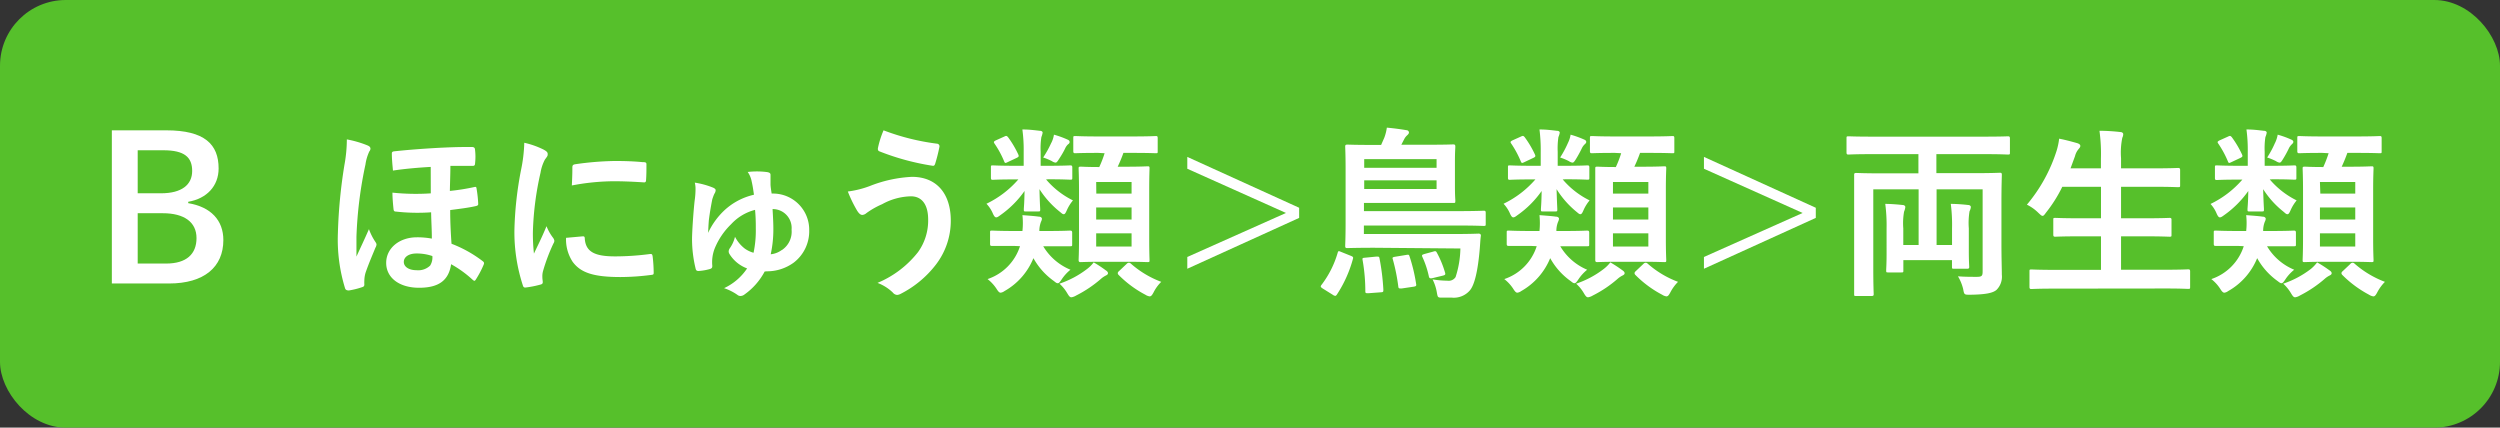 <svg xmlns="http://www.w3.org/2000/svg" viewBox="0 0 380 65"><rect x="0" y="0" width="380" height="65" fill="#333333" stroke="none"/><defs><style>.ae6f044b-8b9e-4788-a12b-6d52e075d968{fill:#56c02b;}.a2cc7081-6931-4360-b41a-5b78b079cdf2{fill:#fff;}</style></defs><g id="f0453ec6-c801-4b1f-b49f-db0a92a22ea3" data-name="レイヤー 2"><g id="baa5ca25-76bb-4395-89b2-3b58c9cc1c61" data-name="回答ボタン"><rect class="ae6f044b-8b9e-4788-a12b-6d52e075d968" width="380" height="65" rx="10"/><path class="a2cc7081-6931-4360-b41a-5b78b079cdf2" d="M25.28,19.81c5.82,0,7.95,2.13,7.95,5.79,0,2.67-1.8,4.59-4.62,5.07v.21c3.45.57,5.34,2.61,5.34,5.61,0,4.11-2.94,6.6-8.25,6.6H17V19.81Zm-4.35,9.57h3.54c3.18,0,4.74-1.32,4.74-3.39s-1.14-3.15-4.38-3.15h-3.9Zm0,10.68h4.32c3.09,0,4.62-1.44,4.62-3.87S28,32.41,24.74,32.41H20.93Z"/><path class="a2cc7081-6931-4360-b41a-5b78b079cdf2" d="M55.83,22.09c.34.14.48.28.48.53a.69.69,0,0,1-.17.39A7,7,0,0,0,55.55,25a62,62,0,0,0-1.37,11c0,.62,0,2,0,3,.61-1.34,1.15-2.46,1.9-4.17A8.81,8.81,0,0,0,57,36.68c.17.25.23.36.23.5a1.15,1.15,0,0,1-.17.48c-.31.78-1,2.35-1.48,3.75a4.39,4.39,0,0,0-.2,1.23,5.2,5.2,0,0,0,0,.59c0,.22-.06.34-.34.42a12.27,12.27,0,0,1-2,.5c-.39,0-.53-.14-.59-.33a25.16,25.16,0,0,1-1.09-8.4,77.05,77.05,0,0,1,1-10.39,21.55,21.55,0,0,0,.36-3.84A16,16,0,0,1,55.83,22.09Zm9.64,3.28c-1.94.11-4.09.3-5.74.56-.09-1-.17-1.77-.17-2.61,0-.25.17-.31.47-.33,2.36-.26,5.29-.45,7.06-.54,1.15-.05,2.27-.11,4.56-.11.48,0,.54.17.56.48a8.56,8.56,0,0,1,0,2c0,.28-.11.39-.31.39-1.14,0-2.32,0-3.44,0,0,1.2-.06,2.55-.08,3.81a32,32,0,0,0,3.72-.59c.25-.06.31,0,.34.25A18.44,18.44,0,0,1,72.69,31c0,.2-.11.25-.31.31-1.18.28-2.69.45-3.95.62,0,1.9.09,3.5.2,5.12a18.82,18.82,0,0,1,4.76,2.66c.22.17.22.31.11.56a14.5,14.5,0,0,1-1.15,2.18c-.08.14-.16.23-.25.23s-.17-.09-.31-.2a16.68,16.68,0,0,0-3.22-2.32c-.36,2.43-1.84,3.58-4.87,3.58s-5-1.54-5-3.78,2-3.89,4.67-3.89a12,12,0,0,1,2.27.2c0-1.43-.08-2.38-.11-4a29.21,29.21,0,0,1-5.35-.11c-.25,0-.33-.11-.36-.34-.08-.72-.17-1.79-.17-2.54a33.94,33.94,0,0,0,5.83.11ZM63.31,38.53c-1.18,0-1.93.53-1.93,1.28s.78,1.26,1.93,1.26a2.61,2.61,0,0,0,2.07-.7,2.34,2.34,0,0,0,.34-1.45A7.24,7.24,0,0,0,63.31,38.53Z"/><path class="a2cc7081-6931-4360-b41a-5b78b079cdf2" d="M82.61,22.73c.48.26.64.42.64.68s0,.28-.42.84a6.48,6.48,0,0,0-.67,2A45.69,45.69,0,0,0,81,35.28a27.52,27.52,0,0,0,.16,3.27c.59-1.28,1.1-2.21,1.91-4.17a7.31,7.31,0,0,0,1,1.77,1.1,1.1,0,0,1,.19.42.72.72,0,0,1-.14.44,27.87,27.87,0,0,0-1.59,4.23,3,3,0,0,0-.09.87c0,.34.06.56.06.78s-.11.31-.36.37a15.36,15.36,0,0,1-2.3.45c-.2,0-.31-.12-.36-.31a26.11,26.11,0,0,1-1.29-8.35,53.77,53.77,0,0,1,1-9.18,22.88,22.88,0,0,0,.5-4.17A12.89,12.89,0,0,1,82.61,22.73Zm6,13.19c.23,0,.28.11.28.42.17,1.93,1.51,2.63,4.57,2.63a40.64,40.64,0,0,0,5.34-.36c.28,0,.34,0,.4.36a21.8,21.8,0,0,1,.16,2.41c0,.34,0,.37-.47.42a36.57,36.57,0,0,1-4.57.31c-4.14,0-6.07-.67-7.28-2.32a6.19,6.19,0,0,1-1-3.64ZM87,25.45c0-.34.12-.42.4-.48a45.84,45.84,0,0,1,6.07-.5c1.68,0,3,.06,4.15.17.58,0,.64.08.64.36,0,.84,0,1.6-.06,2.38,0,.25-.11.37-.36.34-1.68-.11-3.14-.17-4.56-.17a34.71,34.71,0,0,0-6.36.64C87,26.63,87,25.93,87,25.45Z"/><path class="a2cc7081-6931-4360-b41a-5b78b079cdf2" d="M116.23,41.27a10,10,0,0,1-3.08,3.5,1,1,0,0,1-.59.22.75.75,0,0,1-.5-.19,8,8,0,0,0-2-1,8.54,8.54,0,0,0,3.5-3,5.33,5.33,0,0,1-2.69-2.21.72.72,0,0,1-.11-.39.87.87,0,0,1,.14-.42,5.07,5.07,0,0,0,.82-1.79,5.37,5.37,0,0,0,1.48,1.79,4.23,4.23,0,0,0,1.34.64,16.4,16.4,0,0,0,.34-3.75,27.62,27.62,0,0,0-.11-2.77,7.45,7.45,0,0,0-3.64,2.18,10.83,10.83,0,0,0-2.49,3.67,5.76,5.76,0,0,0-.37,2.66c0,.28-.08.39-.36.48a8,8,0,0,1-1.74.3c-.28,0-.39-.11-.45-.42a19.13,19.13,0,0,1-.53-4.39c0-1.12.2-4.12.39-5.83a12.45,12.45,0,0,0,.14-1.79,3.87,3.87,0,0,0-.11-1,12.36,12.36,0,0,1,2.75.75c.22.09.42.23.42.39a1,1,0,0,1-.2.56c-.14.31-.22.56-.31.82-.17.86-.39,2.07-.53,3.24-.06.82-.08,1.32-.11,1.88a11.23,11.23,0,0,1,2.52-3.47,9.8,9.8,0,0,1,4.45-2.33c-.14-1-.2-1.37-.34-2a3.71,3.71,0,0,0-.61-1.46,11.93,11.93,0,0,1,2.8,0c.59.06.67.23.67.45v.53c0,.23,0,.48,0,.87s.11,1,.17,1.43h.22A5.5,5.5,0,0,1,123,35a6,6,0,0,1-2.33,4.9,6.9,6.9,0,0,1-4.14,1.34Zm2.6-3.25a3.35,3.35,0,0,0,1.49-3.11,2.87,2.87,0,0,0-2.89-3.13c.09,1.54.12,2.29.12,3a17.85,17.85,0,0,1-.4,3.87A3.38,3.38,0,0,0,118.83,38Z"/><path class="a2cc7081-6931-4360-b41a-5b78b079cdf2" d="M132.2,28.28a20,20,0,0,1,6.41-1.4c3.76,0,5.91,2.55,5.91,6.66a10.93,10.93,0,0,1-2.27,6.69,15.74,15.74,0,0,1-5.4,4.46,1.38,1.38,0,0,1-.48.14.92.92,0,0,1-.67-.37A6.76,6.76,0,0,0,133.38,43a15.31,15.31,0,0,0,6.16-4.68,8.22,8.22,0,0,0,1.54-4.95c0-2.33-1-3.53-2.61-3.53a9.4,9.4,0,0,0-4.39,1.2,12.3,12.3,0,0,0-2.38,1.35,1.05,1.05,0,0,1-.62.28c-.36,0-.61-.37-.78-.62a19.8,19.8,0,0,1-1.43-2.94A14.71,14.71,0,0,0,132.2,28.28Zm10.22-6.44a.4.4,0,0,1,.37.5,24.1,24.1,0,0,1-.62,2.47c-.08.28-.17.42-.39.39A37.28,37.28,0,0,1,133.66,23c-.14-.05-.28-.19-.2-.56a14,14,0,0,1,.84-2.63A35.08,35.08,0,0,0,142.42,21.84Z"/><path class="a2cc7081-6931-4360-b41a-5b78b079cdf2" d="M159,27.27a12.71,12.71,0,0,0,4.09,3.19,6.27,6.27,0,0,0-.9,1.43c-.2.45-.31.67-.5.67s-.31-.14-.62-.39A14,14,0,0,1,158,28.75c.05,2.24.11,2.8.11,3.08s0,.31-.31.31h-1.87c-.28,0-.31,0-.31-.31s.08-.78.11-2.8a15.05,15.05,0,0,1-3.67,3.67c-.31.23-.47.34-.64.34s-.31-.17-.48-.53a5,5,0,0,0-1-1.54,15,15,0,0,0,4.85-3.7h-.56c-2.35,0-3.17.06-3.33.06s-.28,0-.28-.31V25.45c0-.28,0-.31.28-.31s1,.06,3.33.06h1.37V23.07a22.92,22.92,0,0,0-.2-3.39c1,0,1.68.09,2.64.2.3,0,.44.14.44.28a2.88,2.88,0,0,1-.19.67,10.89,10.89,0,0,0-.11,2.24V25.2h1.17c2.38,0,3.17-.06,3.33-.06s.31,0,.31.31V27c0,.28,0,.31-.31.31s-1-.06-3.33-.06Zm-4.87,10.11c-2.38,0-3.17,0-3.34,0s-.3,0-.3-.3V35.36c0-.28,0-.31.3-.31s1,.06,3.34.06h1.28a11.38,11.38,0,0,0,0-2.41c1.12.09,1.87.14,2.49.23.31,0,.47.16.47.33a1.13,1.13,0,0,1-.14.45,4,4,0,0,0-.25,1.4h1.29c2.44,0,3.19-.06,3.36-.06s.34,0,.34.31v1.77c0,.28,0,.3-.34.3s-.92,0-3.36,0h-.7A8.68,8.68,0,0,0,162.71,41a6.49,6.49,0,0,0-1.31,1.43c-.28.42-.42.62-.62.62s-.34-.14-.64-.37a10.47,10.47,0,0,1-3.06-3.44,10.07,10.07,0,0,1-4.39,5,1.29,1.29,0,0,1-.59.25c-.2,0-.36-.16-.64-.61a6.24,6.24,0,0,0-1.35-1.46,7.76,7.76,0,0,0,4.93-5Zm-1.46-16.63c.28-.14.36-.12.56.11a15.1,15.1,0,0,1,1.54,2.6c.14.31.08.39-.28.56l-1.32.62c-.33.17-.42.19-.53-.09a14.51,14.51,0,0,0-1.43-2.66c-.19-.28-.22-.36.17-.56Zm7.14.95a4.16,4.16,0,0,0,.39-1.23,14.12,14.12,0,0,1,2.07.75c.23.09.31.23.31.34s0,.22-.25.39a2,2,0,0,0-.39.53c-.23.51-.59,1.12-1,1.74-.23.36-.34.5-.51.5a1.23,1.23,0,0,1-.53-.22,8.69,8.69,0,0,0-1.34-.56A15.47,15.47,0,0,0,159.8,21.7Zm8.29,19.4c.28.2.31.31.31.45s-.14.25-.34.34a3.53,3.53,0,0,0-.73.5,18.17,18.17,0,0,1-3.75,2.52,2,2,0,0,1-.73.28c-.25,0-.39-.2-.67-.67a6,6,0,0,0-1.15-1.4,14.46,14.46,0,0,0,4.2-2.24,4.94,4.94,0,0,0,1-1A18.73,18.73,0,0,1,168.09,41.1Zm-1.15-17.86c-2.49,0-3.33.05-3.5.05s-.31,0-.31-.3v-2c0-.28,0-.31.31-.31s1,.06,3.5.06h5.21c2.52,0,3.36-.06,3.53-.06s.28,0,.28.31v2c0,.28,0,.3-.28.3s-1-.05-3.53-.05h-1.4a22.22,22.22,0,0,1-.87,2.1h1.32c2.24,0,3-.06,3.22-.06s.3,0,.3.28-.05,1.15-.05,3.28v7.45c0,2.12.05,3.08.05,3.22,0,.3,0,.33-.3.33s-1-.05-3.22-.05h-3.73c-2.27,0-3,.05-3.19.05s-.34,0-.34-.33c0-.14.06-1.1.06-3.22V29c0-2.24-.06-3.19-.06-3.39s0-.28.34-.28c.14,0,.87.06,2.8.06a16.58,16.58,0,0,0,.81-2.1Zm-.31,6.19H172V27.66h-5.38ZM172,33.37V31.53h-5.38v1.84Zm0,2.1h-5.38v2H172Zm-.76,4.65a.51.51,0,0,1,.37-.19.52.52,0,0,1,.28.14,14.8,14.8,0,0,0,4.62,2.77,6,6,0,0,0-1.15,1.57c-.25.47-.39.64-.62.64a1.56,1.56,0,0,1-.64-.25,16.47,16.47,0,0,1-4.06-3,.41.41,0,0,1-.14-.28c0-.09.05-.2.22-.34Z"/><path class="a2cc7081-6931-4360-b41a-5b78b079cdf2" d="M197.47,31.58v1.54l-17,7.73V39.06l15-6.69-15-6.72v-1.8Z"/><path class="a2cc7081-6931-4360-b41a-5b78b079cdf2" d="M201,43.82c-.28-.2-.31-.28-.14-.51a14.79,14.79,0,0,0,2.47-4.9c.08-.28.16-.28.47-.14l1.54.62c.34.14.37.22.31.45a18.89,18.89,0,0,1-2.46,5.46c-.09.11-.14.17-.23.17a.78.78,0,0,1-.39-.17Zm7.93-6.16c-2.61,0-4,.05-4.15.05s-.31,0-.31-.3.06-1.21.06-3.48V25.67c0-2.24-.06-3.22-.06-3.38s0-.31.31-.31,1.15.05,3.81.05h1.34l.48-1.09a6.92,6.92,0,0,0,.39-1.54c.95.09,1.88.2,3,.39a.37.37,0,0,1,.36.34c0,.17-.11.28-.25.42a2,2,0,0,0-.45.56L213,22h4.09c2.69,0,3.61-.05,3.78-.05s.34,0,.34.31-.06.75-.06,2.35v3.58c0,1.6.06,2.1.06,2.27,0,.39,0,.39-.34.39s-1.09,0-3.78,0h-9.77v1.24h14.33c2.75,0,3.7-.06,3.87-.06s.31,0,.31.31V34c0,.31,0,.34-.31.34s-1.12-.06-3.87-.06H207.31v1.29h13.55c2.77,0,3.72-.06,3.89-.06s.37.06.34.34c-.09.62-.11,1.37-.17,2-.28,3.28-.78,5.46-1.51,6.3a3.21,3.21,0,0,1-2.72,1.09c-.5,0-.92,0-1.54,0s-.61-.08-.73-.67a7,7,0,0,0-.67-2.1,16.19,16.19,0,0,0,2.3.2,1.23,1.23,0,0,0,1.2-.56,14.8,14.8,0,0,0,.73-4.34Zm.28,1.34c.36,0,.42,0,.47.25a34.58,34.58,0,0,1,.59,4.76c0,.34,0,.4-.39.42l-1.88.14c-.39,0-.47,0-.47-.3a27.34,27.34,0,0,0-.42-4.76c-.06-.31.05-.31.39-.34Zm-1.85-14.81v1.32h11V24.19Zm11,3.22h-11v1.32h11Zm-4.62,11.34c.37-.06.42-.06.51.22a25.28,25.28,0,0,1,1,4.18c.06.28,0,.36-.33.42l-1.88.28c-.39,0-.47,0-.5-.31a28.76,28.76,0,0,0-.84-4.15c-.09-.25,0-.3.33-.36Zm4.09-.5c.37-.12.45-.09.59.19a15,15,0,0,1,1.23,3c.09.31,0,.36-.31.45l-1.62.39c-.34.08-.48,0-.53-.25a13.9,13.9,0,0,0-1-3c-.11-.28,0-.31.31-.42Z"/><path class="a2cc7081-6931-4360-b41a-5b78b079cdf2" d="M237.53,27.27a12.71,12.71,0,0,0,4.09,3.19,6.27,6.27,0,0,0-.9,1.43c-.19.45-.31.67-.5.67s-.31-.14-.62-.39a14,14,0,0,1-3-3.42c.06,2.24.11,2.8.11,3.08s0,.31-.31.31h-1.87c-.28,0-.31,0-.31-.31s.08-.78.11-2.8a14.88,14.88,0,0,1-3.67,3.67c-.3.23-.47.34-.64.34s-.31-.17-.48-.53a5.19,5.19,0,0,0-1-1.54,15.06,15.06,0,0,0,4.84-3.7h-.56c-2.35,0-3.16.06-3.33.06s-.28,0-.28-.31V25.45c0-.28,0-.31.28-.31s1,.06,3.33.06h1.37V23.07a24.34,24.34,0,0,0-.19-3.39c1,0,1.68.09,2.63.2.31,0,.45.14.45.28a2.48,2.48,0,0,1-.2.67,11.74,11.74,0,0,0-.11,2.24V25.2h1.17c2.38,0,3.17-.06,3.34-.06s.3,0,.3.31V27c0,.28,0,.31-.3.31s-1-.06-3.34-.06Zm-4.87,10.11c-2.38,0-3.17,0-3.33,0s-.31,0-.31-.3V35.36c0-.28,0-.31.31-.31s.95.06,3.33.06H234a12.07,12.07,0,0,0,0-2.41c1.12.09,1.87.14,2.49.23.31,0,.48.16.48.33a1.32,1.32,0,0,1-.14.45,3.66,3.66,0,0,0-.26,1.4h1.29c2.44,0,3.19-.06,3.36-.06s.34,0,.34.31v1.77c0,.28,0,.3-.34.3s-.92,0-3.36,0h-.7A8.68,8.68,0,0,0,241.25,41a6.49,6.49,0,0,0-1.31,1.43c-.28.42-.42.62-.62.62s-.33-.14-.64-.37a10.44,10.44,0,0,1-3.05-3.44,10.14,10.14,0,0,1-4.4,5,1.29,1.29,0,0,1-.59.25c-.19,0-.36-.16-.64-.61a6,6,0,0,0-1.35-1.46,7.74,7.74,0,0,0,4.93-5ZM231.2,20.75c.28-.14.37-.12.56.11a15.1,15.1,0,0,1,1.54,2.6c.14.31.09.39-.28.56l-1.31.62c-.34.17-.42.19-.54-.09a15.12,15.12,0,0,0-1.42-2.66c-.2-.28-.23-.36.16-.56Zm7.14.95a4.16,4.16,0,0,0,.39-1.23,14.71,14.71,0,0,1,2.08.75c.22.09.3.23.3.34s-.05.22-.25.39a2,2,0,0,0-.39.53,18.61,18.61,0,0,1-.95,1.74c-.23.36-.34.5-.51.5a1.23,1.23,0,0,1-.53-.22,8.69,8.69,0,0,0-1.34-.56A15.47,15.47,0,0,0,238.34,21.7Zm8.29,19.4c.28.2.31.31.31.45s-.14.25-.34.34a3.53,3.53,0,0,0-.73.5,17.9,17.9,0,0,1-3.75,2.52,2,2,0,0,1-.73.28c-.25,0-.39-.2-.67-.67a5.78,5.78,0,0,0-1.15-1.4,14.32,14.32,0,0,0,4.2-2.24,5.27,5.27,0,0,0,1-1A19.68,19.68,0,0,1,246.63,41.1Zm-1.15-17.86c-2.49,0-3.33.05-3.5.05s-.31,0-.31-.3v-2c0-.28,0-.31.31-.31s1,.06,3.5.06h5.21c2.52,0,3.36-.06,3.53-.06s.28,0,.28.31v2c0,.28,0,.3-.28.3s-1-.05-3.53-.05h-1.4a22.22,22.22,0,0,1-.87,2.1h1.32c2.24,0,3-.06,3.22-.06s.31,0,.31.28-.06,1.15-.06,3.28v7.45c0,2.12.06,3.08.06,3.22,0,.3,0,.33-.31.33s-1-.05-3.22-.05H246c-2.26,0-3,.05-3.19.05s-.33,0-.33-.33c0-.14,0-1.1,0-3.22V29c0-2.24,0-3.19,0-3.39s0-.28.33-.28c.14,0,.87.06,2.8.06a16.58,16.58,0,0,0,.81-2.1Zm-.31,6.19h5.38V27.66h-5.38Zm5.38,3.94V31.53h-5.38v1.84Zm0,2.1h-5.38v2h5.38Zm-.76,4.65a.53.53,0,0,1,.37-.19.49.49,0,0,1,.28.14,14.8,14.8,0,0,0,4.62,2.77,6.51,6.51,0,0,0-1.15,1.57c-.25.47-.39.64-.62.64a1.56,1.56,0,0,1-.64-.25,16.47,16.47,0,0,1-4.06-3,.41.41,0,0,1-.14-.28c0-.09.06-.2.22-.34Z"/><path class="a2cc7081-6931-4360-b41a-5b78b079cdf2" d="M276,31.58v1.54l-17,7.73V39.06l15-6.69-15-6.72v-1.8Z"/><path class="a2cc7081-6931-4360-b41a-5b78b079cdf2" d="M284.51,23.43c-2.52,0-3.36.06-3.53.06s-.31,0-.31-.31V21.05c0-.3,0-.33.31-.33s1,.05,3.53.05h17.16c2.52,0,3.36-.05,3.53-.05s.31,0,.31.33v2.13c0,.28,0,.31-.31.31s-1-.06-3.53-.06h-7.34v2.89h5.74c2.75,0,3.7-.06,3.9-.06s.31,0,.31.31-.06,1.57-.06,4.23v6.1c0,2.44.06,3.89.06,4.87a2.81,2.81,0,0,1-.82,2.3c-.53.45-1.56.7-4,.73-.9,0-.9,0-1.06-.87a6.93,6.93,0,0,0-.79-1.93c1,.08,2.05.08,2.86.08s.89-.17.89-.89V28.78h-7v8.46h2.35V34.72a24.85,24.85,0,0,0-.19-3.73c.87,0,2,.09,2.63.17.28,0,.42.17.42.31a1.76,1.76,0,0,1-.2.64,11,11,0,0,0-.11,2.61v3.39c0,1.59.06,2.26.06,2.43s0,.31-.31.31h-2c-.28,0-.31,0-.31-.31v-1h-7.39V41.1c0,.28,0,.31-.3.31h-2c-.28,0-.31,0-.31-.31s.06-.92.06-2.52V34.72a25.37,25.37,0,0,0-.2-3.73c.81,0,1.93.09,2.63.17.28,0,.42.17.42.31a2.54,2.54,0,0,1-.19.7,10.1,10.1,0,0,0-.12,2.55v2.52h2.33V28.78h-6.89v12.1c0,2.43.06,3.64.06,3.81s0,.3-.31.3h-2.36c-.28,0-.3,0-.3-.3s0-1.38,0-4V30.6c0-2.6,0-3.83,0-4s0-.31.3-.31,1.15.06,3.9.06h5.57V23.43Z"/><path class="a2cc7081-6931-4360-b41a-5b78b079cdf2" d="M312.35,43.87c-2.55,0-3.39.06-3.56.06s-.31,0-.31-.31V41.27c0-.28,0-.31.31-.31s1,.06,3.56.06h7v-5.1h-3.08c-2.74,0-3.69.06-3.86.06s-.31,0-.31-.31V33.4c0-.25,0-.28.31-.28s1.12.06,3.86.06h3.08V28.39h-5.88A21.25,21.25,0,0,1,311,32.31c-.25.34-.36.5-.53.5s-.31-.16-.62-.44a6.64,6.64,0,0,0-1.76-1.26,24,24,0,0,0,4.51-8.18,10.39,10.39,0,0,0,.39-1.85c.92.17,1.93.45,2.72.67.3.09.5.23.5.42s-.09.28-.28.51a2.63,2.63,0,0,0-.53,1.06l-.68,1.85h4.62V24.13a26.06,26.06,0,0,0-.22-4.25c1.09,0,2.24.08,3.17.19.28,0,.44.17.44.31a1.25,1.25,0,0,1-.14.56,11.32,11.32,0,0,0-.19,3.11v1.54h4.81c2.75,0,3.67-.06,3.84-.06s.33,0,.33.31v2.3c0,.28,0,.31-.33.31s-1.09-.06-3.84-.06h-4.81v4.79h3.5c2.74,0,3.69-.06,3.86-.06s.31,0,.31.28v2.27c0,.28,0,.31-.31.31s-1.12-.06-3.86-.06h-3.5V41h6.63c2.52,0,3.39-.06,3.56-.06s.31,0,.31.31v2.35c0,.28,0,.31-.31.31s-1-.06-3.56-.06Z"/><path class="a2cc7081-6931-4360-b41a-5b78b079cdf2" d="M345,27.27a12.82,12.82,0,0,0,4.09,3.19,6.26,6.26,0,0,0-.89,1.43c-.2.45-.31.67-.51.67s-.31-.14-.61-.39A13.82,13.82,0,0,1,344,28.75c.06,2.24.12,2.8.12,3.08s0,.31-.31.31h-1.88c-.28,0-.31,0-.31-.31s.09-.78.12-2.8a15.23,15.23,0,0,1-3.67,3.67c-.31.23-.48.34-.65.34s-.3-.17-.47-.53A5,5,0,0,0,336,31a15,15,0,0,0,4.84-3.7h-.56c-2.35,0-3.16.06-3.33.06s-.28,0-.28-.31V25.45c0-.28,0-.31.28-.31s1,.06,3.33.06h1.38V23.07a22.92,22.92,0,0,0-.2-3.39c1,0,1.68.09,2.63.2.31,0,.45.14.45.28a2.48,2.48,0,0,1-.2.67,11.74,11.74,0,0,0-.11,2.24V25.2h1.18c2.38,0,3.16-.06,3.33-.06s.31,0,.31.31V27c0,.28,0,.31-.31.31s-.95-.06-3.33-.06Zm-4.87,10.11c-2.38,0-3.16,0-3.33,0s-.31,0-.31-.3V35.36c0-.28,0-.31.31-.31s.95.06,3.33.06h1.29a11.37,11.37,0,0,0,0-2.41c1.12.09,1.88.14,2.49.23.31,0,.48.16.48.33a1.13,1.13,0,0,1-.14.45,3.76,3.76,0,0,0-.25,1.4h1.29c2.43,0,3.19-.06,3.36-.06s.33,0,.33.31v1.77c0,.28,0,.3-.33.3s-.93,0-3.36,0h-.7A8.63,8.63,0,0,0,348.72,41a6.33,6.33,0,0,0-1.32,1.43c-.28.42-.42.62-.61.62s-.34-.14-.65-.37a10.55,10.55,0,0,1-3.05-3.44,10.09,10.09,0,0,1-4.4,5,1.27,1.27,0,0,1-.58.25c-.2,0-.37-.16-.65-.61a6,6,0,0,0-1.34-1.46,7.76,7.76,0,0,0,4.93-5Zm-1.45-16.63c.28-.14.36-.12.56.11a15.1,15.1,0,0,1,1.54,2.6c.14.31.08.39-.28.56l-1.32.62c-.34.17-.42.19-.53-.09a15.14,15.14,0,0,0-1.43-2.66c-.2-.28-.22-.36.17-.56Zm7.14.95a4.85,4.85,0,0,0,.39-1.23,14.12,14.12,0,0,1,2.07.75c.22.09.31.23.31.34s-.06.22-.25.39a2.3,2.3,0,0,0-.4.53,16.54,16.54,0,0,1-.95,1.74c-.22.36-.33.5-.5.5a1.23,1.23,0,0,1-.53-.22,8.73,8.73,0,0,0-1.35-.56A14.65,14.65,0,0,0,345.81,21.7Zm8.28,19.4c.28.2.31.31.31.45s-.14.25-.33.34a3.29,3.29,0,0,0-.73.5,18.44,18.44,0,0,1-3.75,2.52,2,2,0,0,1-.73.28c-.25,0-.39-.2-.67-.67a6.28,6.28,0,0,0-1.15-1.4,14.46,14.46,0,0,0,4.2-2.24,5.56,5.56,0,0,0,.95-1A17.49,17.49,0,0,1,354.09,41.1ZM353,23.24c-2.5,0-3.34.05-3.5.05s-.31,0-.31-.3v-2c0-.28,0-.31.31-.31s1,.06,3.5.06h5.2c2.52,0,3.36-.06,3.53-.06s.28,0,.28.31v2c0,.28,0,.3-.28.3s-1-.05-3.53-.05h-1.4c-.28.78-.56,1.45-.86,2.1h1.31c2.24,0,3-.06,3.22-.06s.31,0,.31.28-.06,1.15-.06,3.28v7.45c0,2.12.06,3.08.06,3.22,0,.3,0,.33-.31.33s-1-.05-3.22-.05h-3.72c-2.27,0-3,.05-3.19.05-.31,0-.34,0-.34-.33,0-.14.06-1.1.06-3.22V29c0-2.24-.06-3.19-.06-3.39s0-.28.34-.28c.14,0,.86.06,2.8.06a18.25,18.25,0,0,0,.81-2.1Zm-.31,6.19H358V27.66h-5.37ZM358,33.37V31.53h-5.37v1.84Zm0,2.1h-5.37v2H358Zm-.75,4.65a.51.51,0,0,1,.36-.19.46.46,0,0,1,.28.14,15,15,0,0,0,4.62,2.77,6.51,6.51,0,0,0-1.15,1.57c-.25.47-.39.64-.61.64a1.58,1.58,0,0,1-.65-.25,16.85,16.85,0,0,1-4.06-3,.41.41,0,0,1-.14-.28c0-.09.06-.2.23-.34Z"/></g></g></svg>